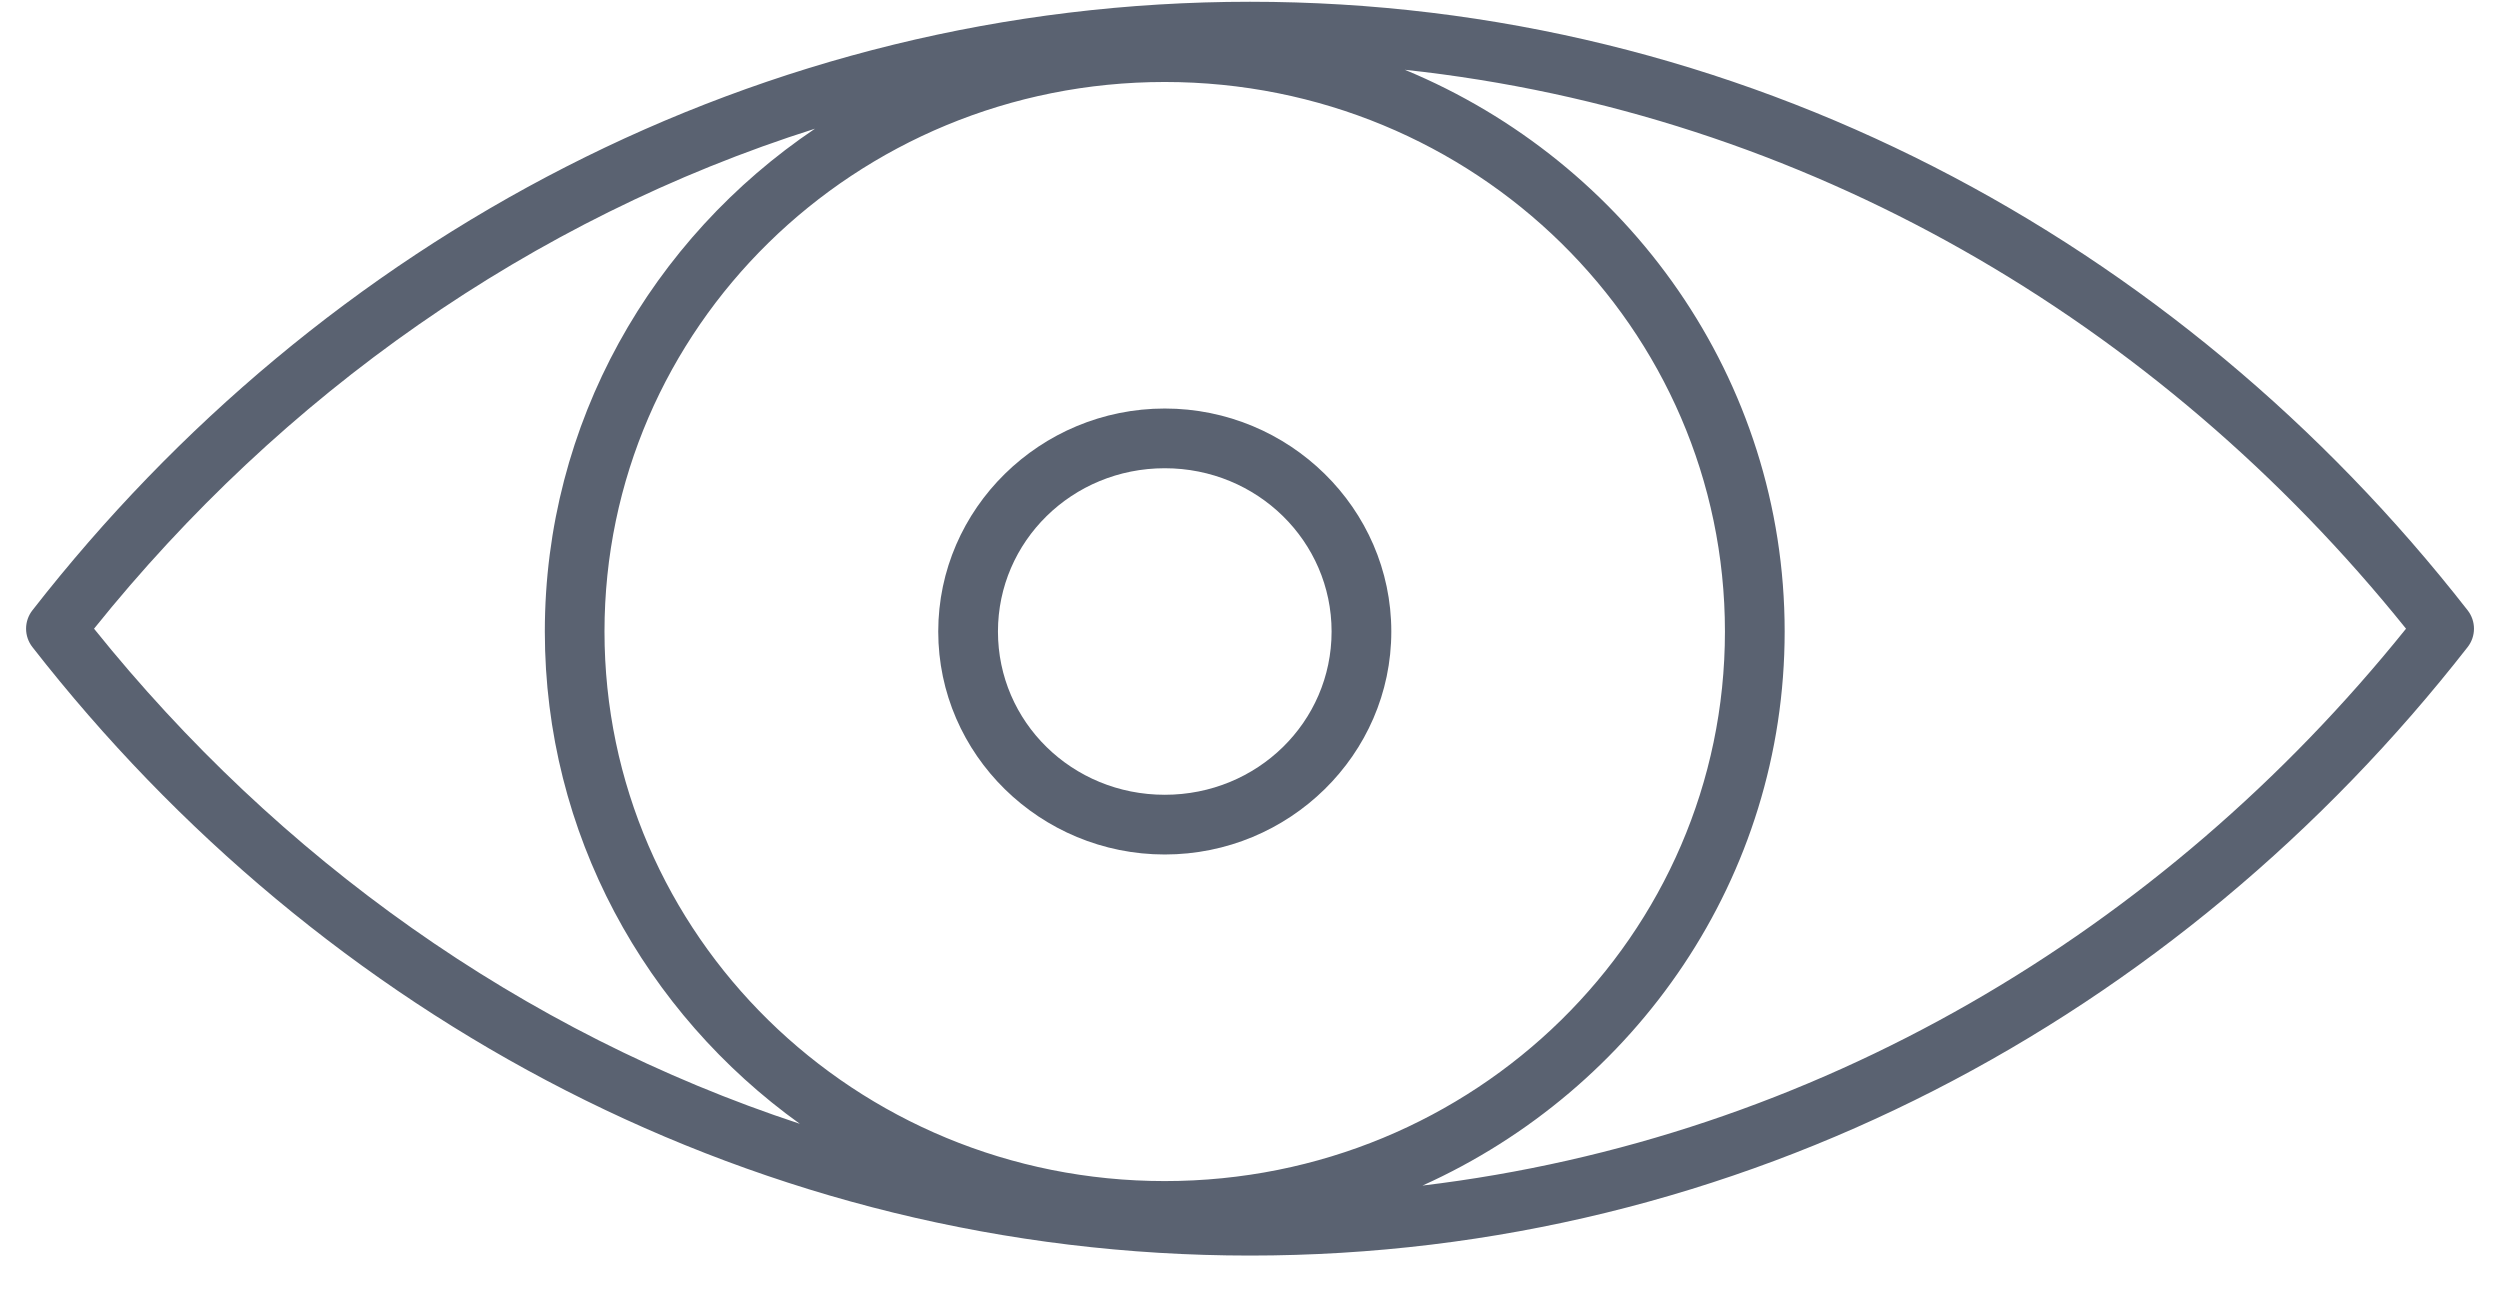 <svg width="44" height="23" viewBox="0 0 44 23" fill="none" xmlns="http://www.w3.org/2000/svg">
<path fill-rule="evenodd" clip-rule="evenodd" d="M22 0.031C13.375 0.031 5.665 4.206 0.57 10.742C0.498 10.834 0.459 10.948 0.459 11.065C0.459 11.182 0.498 11.296 0.57 11.388C5.665 17.924 13.375 22.098 22 22.098C30.621 22.098 38.331 17.924 43.431 11.388C43.503 11.296 43.542 11.182 43.542 11.065C43.542 10.948 43.503 10.834 43.431 10.742C38.331 4.206 30.621 0.031 22 0.031ZM24.725 1.228C31.757 1.985 37.985 5.64 42.346 11.065C38.049 16.409 31.941 20.037 25.036 20.866C28.793 19.173 31.41 15.443 31.41 11.115C31.41 6.668 28.648 2.852 24.725 1.228ZM20.499 1.443C25.956 1.443 30.359 5.773 30.359 11.115C30.359 16.457 25.956 20.787 20.499 20.787C15.043 20.787 10.639 16.457 10.639 11.115C10.639 5.773 15.043 1.443 20.499 1.443ZM14.344 2.265C11.475 4.197 9.589 7.44 9.589 11.115C9.589 14.674 11.359 17.828 14.077 19.779C9.19 18.169 4.902 15.109 1.655 11.065C4.961 6.948 9.346 3.85 14.344 2.265Z" fill="#5A6271"/>
<path fill-rule="evenodd" clip-rule="evenodd" d="M20.5 7.19C18.31 7.19 16.513 8.949 16.513 11.115C16.513 13.284 18.311 15.039 20.5 15.039C22.688 15.039 24.487 13.284 24.487 11.115C24.487 8.949 22.689 7.19 20.5 7.19ZM20.5 8.241C22.13 8.241 23.436 9.529 23.436 11.115C23.436 12.706 22.131 13.988 20.5 13.988C18.868 13.988 17.564 12.706 17.564 11.115C17.564 9.529 18.869 8.241 20.5 8.241Z" fill="#5A6271"/>
</svg>

